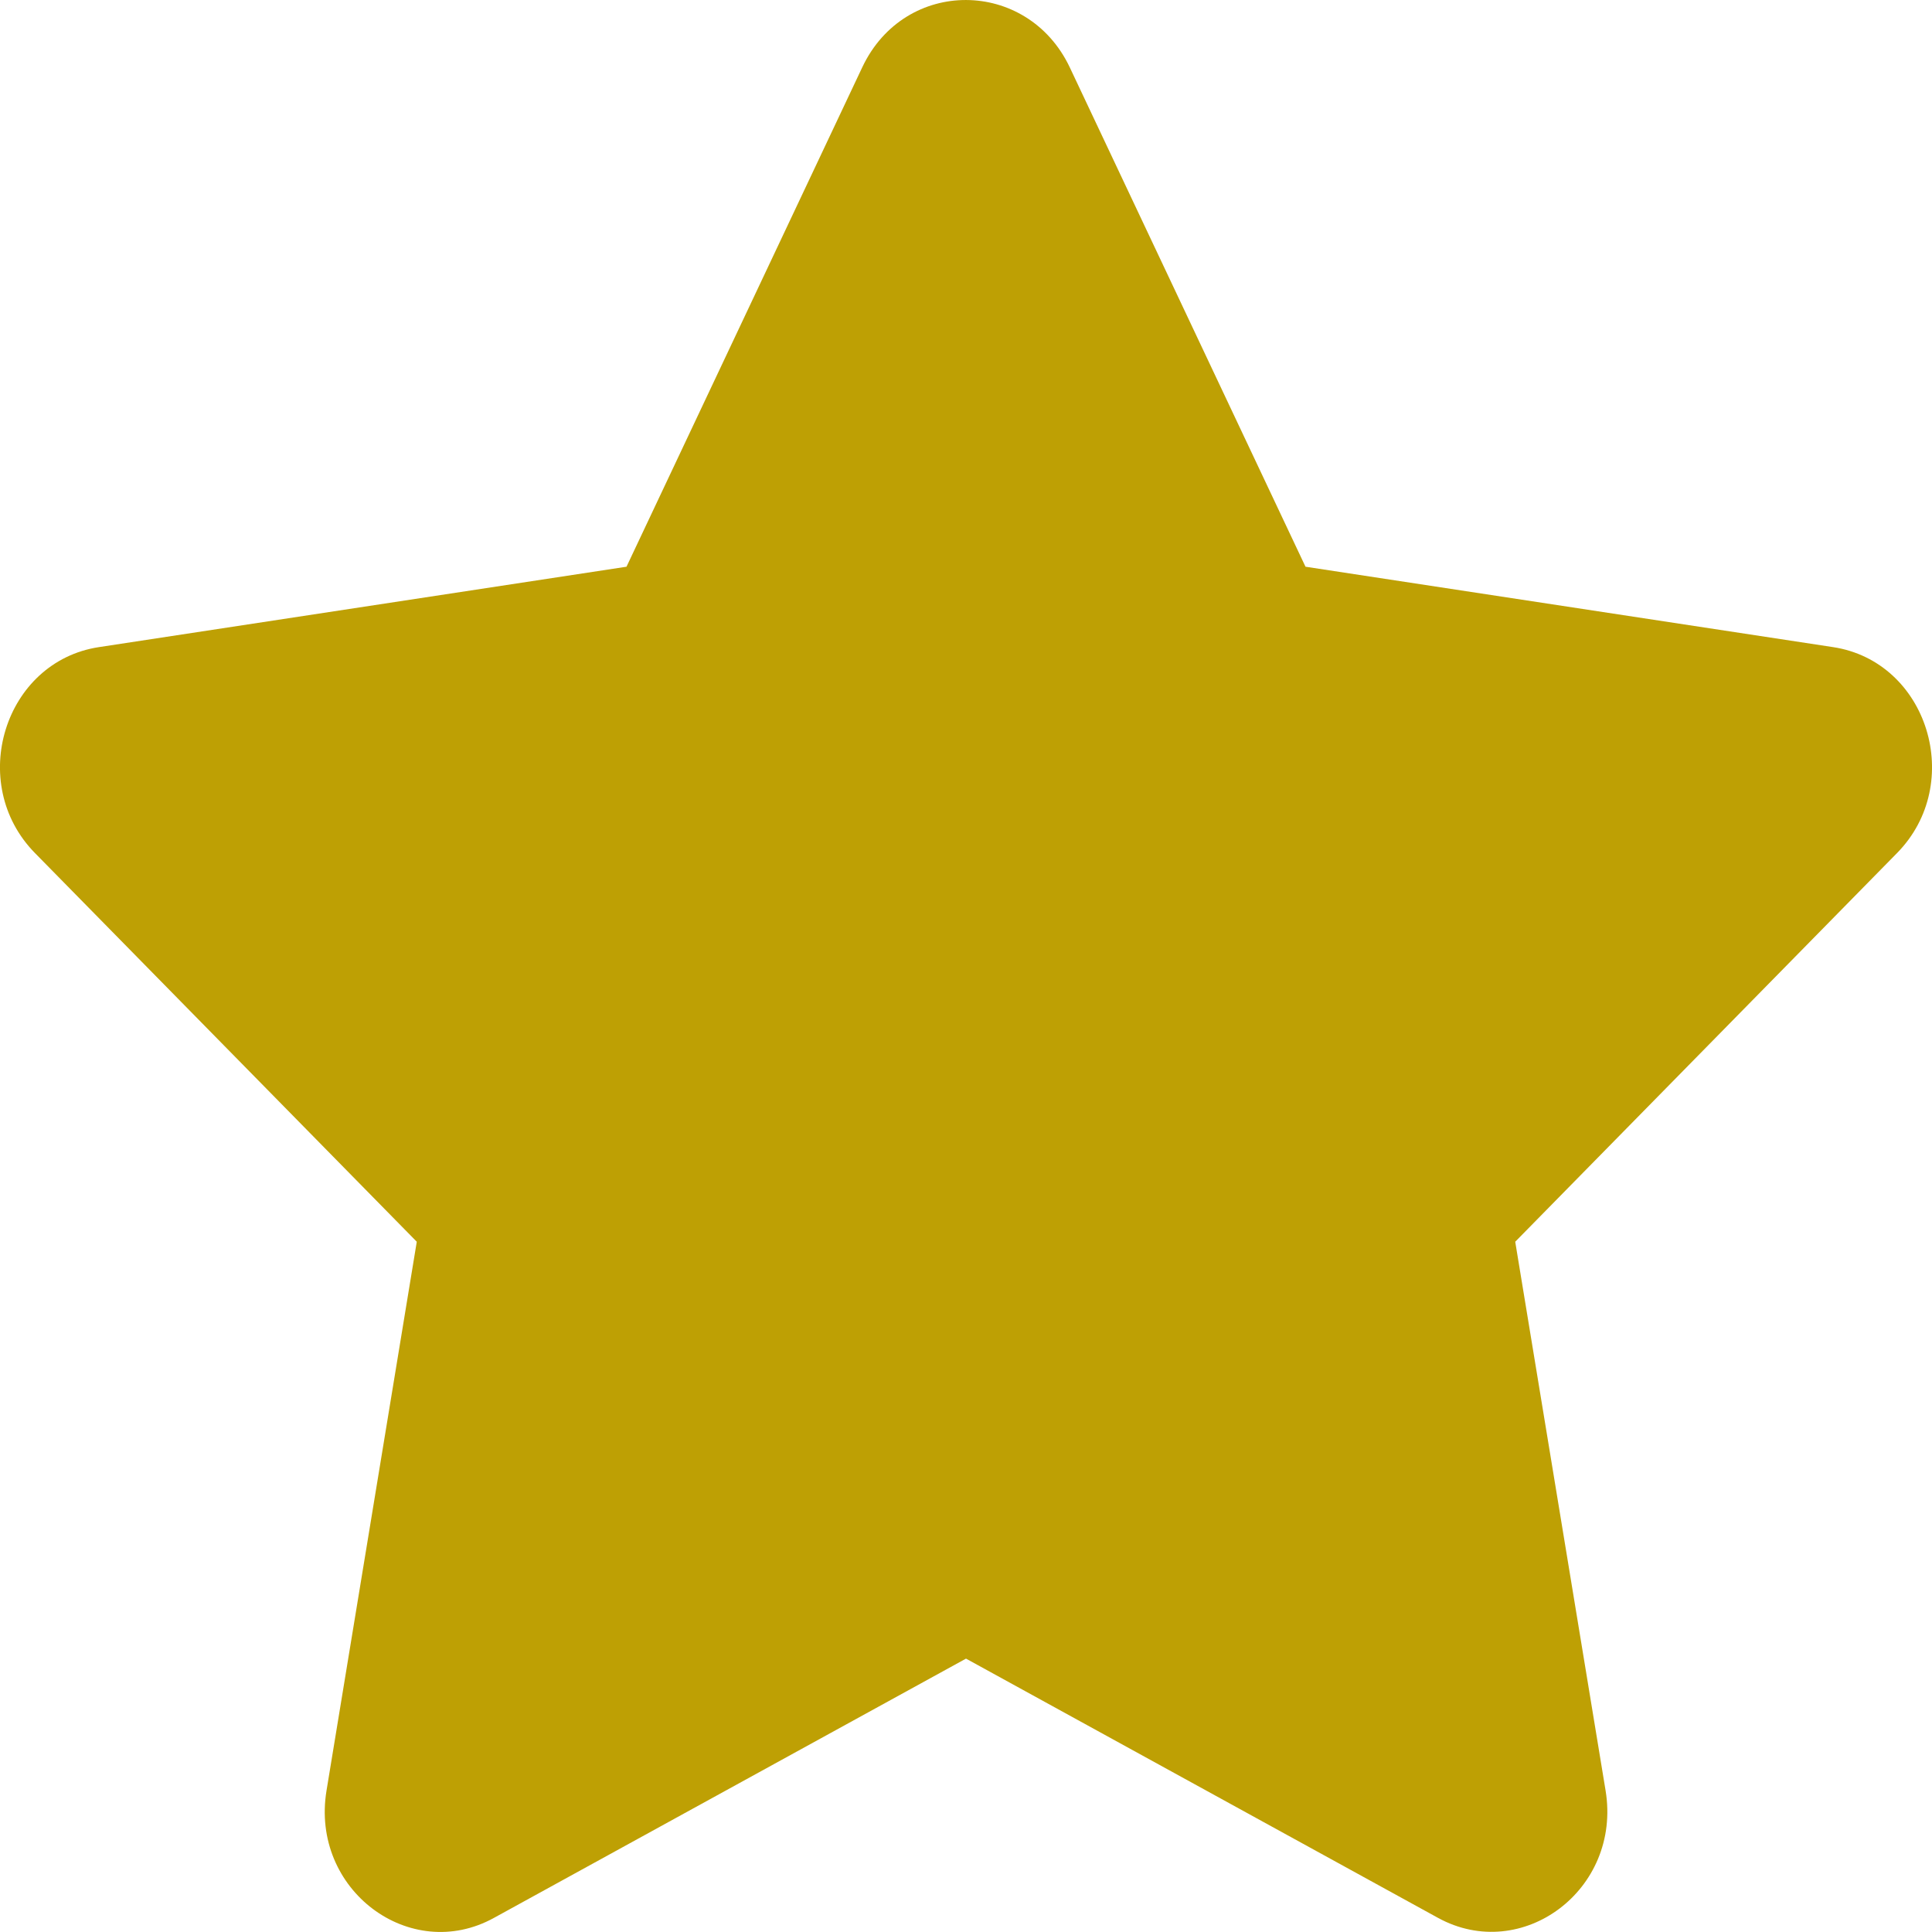 <svg width="18" height="18" viewBox="0 0 18 18" fill="none" xmlns="http://www.w3.org/2000/svg">
<path d="M8.034 0.626L5.837 5.28L0.922 6.029C0.04 6.163 -0.313 7.298 0.326 7.948L3.883 11.569L3.042 16.683C2.89 17.608 3.822 18.3 4.603 17.868L9 15.453L13.397 17.868C14.178 18.297 15.11 17.608 14.959 16.683L14.117 11.569L17.674 7.948C18.313 7.298 17.96 6.163 17.078 6.029L12.163 5.28L9.966 0.626C9.572 -0.203 8.431 -0.214 8.034 0.626Z" fill="#BEA004"/>
</svg>

